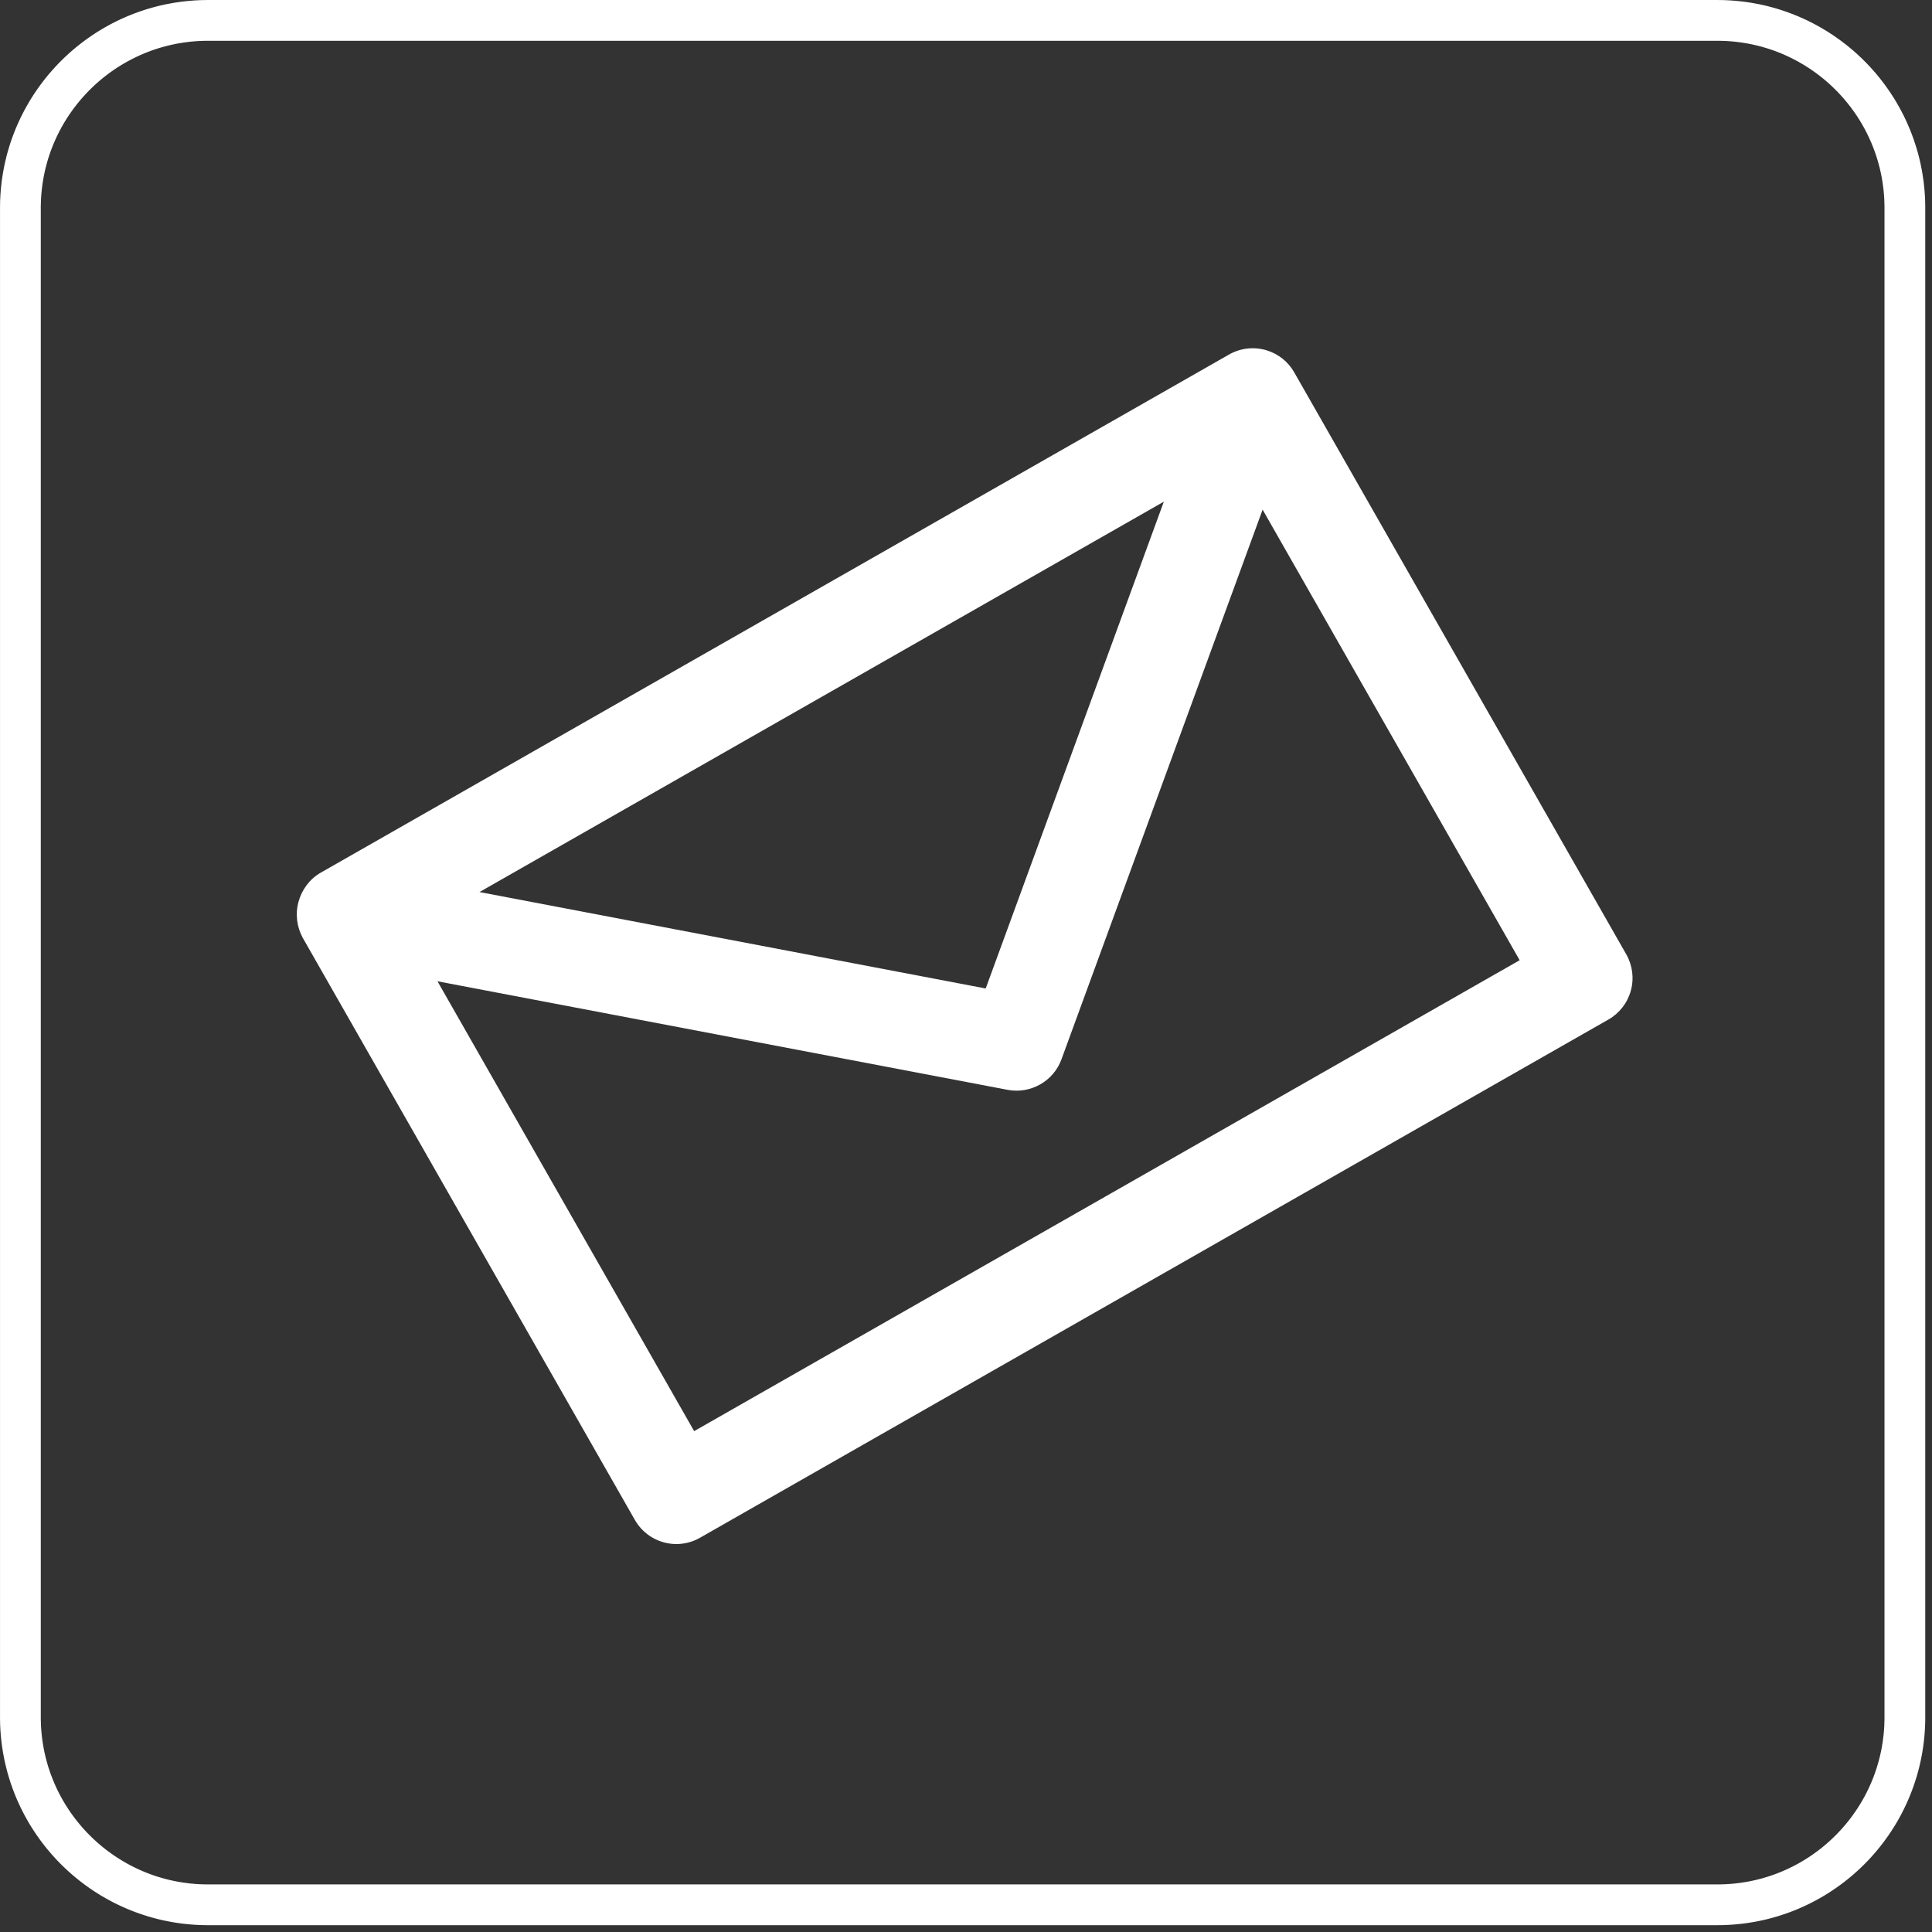 <?xml version="1.0" standalone="no"?>
<!DOCTYPE svg PUBLIC "-//W3C//DTD SVG 1.1//EN" "http://www.w3.org/Graphics/SVG/1.1/DTD/svg11.dtd">
<svg width="100%" height="100%" viewBox="0 0 237 237" version="1.1" xmlns="http://www.w3.org/2000/svg" xmlns:xlink="http://www.w3.org/1999/xlink" xml:space="preserve" style="fill-rule:evenodd;clip-rule:evenodd;stroke-linejoin:round;stroke-miterlimit:1.414;">
    <rect x="0" y="0" width="237" height="237" fill="#333333" stroke="none"/>
    <g transform="matrix(1,0,0,1,-29.562,-30.125)">
        <g transform="matrix(4.167,0,0,4.167,0,0)">
            <path d="M57.687,7.23L57.726,7.231L57.766,7.231L57.805,7.232L57.844,7.233L57.884,7.234L57.923,7.236L57.962,7.238L58.001,7.24L58.04,7.242L58.079,7.245L58.118,7.248L58.157,7.251L58.196,7.254L58.235,7.258L58.273,7.262L58.312,7.266L58.35,7.27L58.389,7.274L58.427,7.279L58.465,7.284L58.504,7.289L58.542,7.295L58.58,7.301L58.618,7.306L58.656,7.313L58.694,7.319L58.731,7.326L58.769,7.333L58.807,7.34L58.844,7.347L58.881,7.354L58.919,7.362L58.956,7.37L58.993,7.378L59.03,7.387L59.067,7.395L59.104,7.404L59.141,7.413L59.178,7.423L59.214,7.432L59.251,7.442L59.287,7.452L59.324,7.462L59.36,7.473L59.396,7.483L59.432,7.494L59.468,7.505L59.504,7.517L59.54,7.528L59.576,7.54L59.611,7.552L59.647,7.564L59.682,7.576L59.718,7.589L59.753,7.602L59.788,7.615L59.823,7.628L59.858,7.641L59.893,7.655L59.928,7.669L59.962,7.683L59.997,7.697L60.031,7.711L60.065,7.726L60.1,7.741L60.134,7.756L60.168,7.771L60.201,7.786L60.235,7.802L60.269,7.818L60.302,7.834L60.336,7.85L60.369,7.867L60.402,7.883L60.435,7.9L60.468,7.917L60.501,7.934L60.534,7.952L60.566,7.969L60.599,7.987L60.631,8.005L60.664,8.023L60.696,8.041L60.728,8.06L60.759,8.079L60.791,8.098L60.823,8.117L60.854,8.136L60.886,8.155L60.917,8.175L60.948,8.195L60.979,8.215L61.01,8.235L61.041,8.255L61.071,8.276L61.102,8.297L61.132,8.318L61.162,8.339L61.192,8.36L61.222,8.381L61.252,8.403L61.282,8.425L61.311,8.447L61.341,8.469L61.37,8.491L61.399,8.514L61.428,8.536L61.457,8.559L61.486,8.582L61.514,8.605L61.543,8.628L61.571,8.652L61.599,8.676L61.627,8.699L61.655,8.723L61.683,8.747L61.71,8.772L61.738,8.796L61.765,8.821L61.792,8.846L61.819,8.871L61.846,8.896L61.873,8.921L61.899,8.946L61.925,8.972L61.952,8.998L61.978,9.024L62.004,9.05L62.029,9.076L62.055,9.102L62.08,9.129L62.106,9.155L62.131,9.182L62.156,9.209L62.18,9.236L62.205,9.264L62.229,9.291L62.254,9.319L62.278,9.346L62.302,9.374L62.326,9.402L62.349,9.43L62.373,9.458L62.396,9.487L62.419,9.515L62.442,9.544L62.465,9.573L62.488,9.602L62.51,9.631L62.532,9.66L62.555,9.69L62.577,9.719L62.598,9.749L62.62,9.779L62.641,9.809L62.663,9.839L62.684,9.869L62.705,9.899L62.725,9.93L62.746,9.96L62.766,9.991L62.786,10.022L62.806,10.053L62.826,10.084L62.846,10.115L62.865,10.147L62.885,10.178L62.904,10.21L62.923,10.242L62.941,10.274L62.96,10.306L62.978,10.338L62.996,10.37L63.014,10.402L63.032,10.435L63.05,10.467L63.067,10.5L63.084,10.533L63.101,10.566L63.118,10.599L63.135,10.632L63.151,10.665L63.167,10.699L63.183,10.732L63.199,10.766L63.215,10.8L63.23,10.833L63.245,10.867L63.26,10.901L63.275,10.936L63.29,10.97L63.304,11.004L63.318,11.039L63.333,11.073L63.346,11.108L63.36,11.143L63.373,11.178L63.387,11.213L63.399,11.248L63.412,11.283L63.425,11.318L63.437,11.354L63.449,11.389L63.461,11.425L63.473,11.461L63.484,11.497L63.496,11.532L63.507,11.568L63.518,11.605L63.528,11.641L63.539,11.677L63.549,11.713L63.559,11.75L63.569,11.786L63.578,11.823L63.588,11.86L63.597,11.897L63.606,11.933L63.614,11.97L63.623,12.007L63.631,12.045L63.639,12.082L63.647,12.119L63.654,12.157L63.661,12.194L63.669,12.232L63.675,12.269L63.682,12.307L63.688,12.345L63.695,12.383L63.7,12.421L63.706,12.459L63.712,12.497L63.717,12.535L63.722,12.573L63.727,12.612L63.731,12.65L63.735,12.689L63.739,12.727L63.743,12.766L63.747,12.804L63.75,12.843L63.753,12.882L63.756,12.921L63.759,12.96L63.761,12.999L63.763,13.038L63.765,13.077L63.767,13.116L63.768,13.156L63.769,13.195L63.77,13.234L63.77,13.274L63.771,13.313L63.771,13.353L63.771,57.78L63.771,57.82L63.77,57.859L63.77,57.899L63.769,57.938L63.768,57.977L63.767,58.017L63.765,58.056L63.763,58.095L63.761,58.134L63.759,58.173L63.756,58.212L63.753,58.251L63.75,58.29L63.747,58.329L63.743,58.368L63.739,58.406L63.735,58.445L63.731,58.483L63.727,58.522L63.722,58.56L63.717,58.598L63.712,58.637L63.706,58.675L63.7,58.713L63.695,58.751L63.688,58.789L63.682,58.827L63.675,58.864L63.669,58.902L63.661,58.94L63.654,58.977L63.647,59.014L63.639,59.052L63.631,59.089L63.623,59.126L63.614,59.163L63.606,59.2L63.597,59.237L63.588,59.274L63.578,59.311L63.569,59.347L63.559,59.384L63.549,59.42L63.539,59.457L63.528,59.493L63.518,59.529L63.507,59.565L63.496,59.601L63.484,59.637L63.473,59.673L63.461,59.709L63.449,59.744L63.437,59.78L63.425,59.815L63.412,59.851L63.399,59.886L63.387,59.921L63.373,59.956L63.36,59.991L63.346,60.026L63.333,60.061L63.318,60.095L63.304,60.13L63.29,60.164L63.275,60.198L63.26,60.233L63.245,60.267L63.23,60.301L63.215,60.334L63.199,60.368L63.183,60.402L63.167,60.435L63.151,60.469L63.135,60.502L63.118,60.535L63.101,60.568L63.084,60.601L63.067,60.634L63.05,60.667L63.032,60.699L63.014,60.732L62.996,60.764L62.978,60.797L62.96,60.829L62.941,60.861L62.923,60.892L62.904,60.924L62.885,60.956L62.865,60.987L62.846,61.019L62.826,61.05L62.806,61.081L62.786,61.112L62.766,61.143L62.746,61.174L62.725,61.204L62.705,61.235L62.684,61.265L62.663,61.295L62.641,61.325L62.62,61.355L62.598,61.385L62.577,61.415L62.555,61.444L62.532,61.474L62.51,61.503L62.488,61.532L62.465,61.561L62.442,61.59L62.419,61.619L62.396,61.647L62.373,61.676L62.349,61.704L62.326,61.732L62.302,61.76L62.278,61.788L62.254,61.816L62.229,61.843L62.205,61.871L62.18,61.898L62.156,61.925L62.131,61.952L62.106,61.979L62.08,62.006L62.055,62.032L62.029,62.058L62.004,62.085L61.978,62.111L61.952,62.137L61.925,62.162L61.899,62.188L61.873,62.213L61.846,62.239L61.819,62.264L61.792,62.289L61.765,62.313L61.738,62.338L61.71,62.362L61.683,62.387L61.655,62.411L61.627,62.435L61.599,62.459L61.571,62.482L61.543,62.506L61.514,62.529L61.486,62.552L61.457,62.575L61.428,62.598L61.399,62.621L61.37,62.643L61.341,62.665L61.311,62.688L61.282,62.71L61.252,62.731L61.222,62.753L61.192,62.774L61.162,62.796L61.132,62.817L61.102,62.838L61.071,62.858L61.041,62.879L61.01,62.899L60.979,62.919L60.948,62.939L60.917,62.959L60.886,62.979L60.854,62.998L60.823,63.018L60.791,63.037L60.759,63.056L60.728,63.074L60.696,63.093L60.664,63.111L60.631,63.129L60.599,63.147L60.566,63.165L60.534,63.183L60.501,63.2L60.468,63.217L60.435,63.234L60.402,63.251L60.369,63.268L60.336,63.284L60.302,63.3L60.269,63.316L60.235,63.332L60.201,63.348L60.168,63.363L60.134,63.378L60.1,63.393L60.065,63.408L60.031,63.423L59.997,63.437L59.962,63.451L59.928,63.466L59.893,63.479L59.858,63.493L59.823,63.506L59.788,63.52L59.753,63.532L59.718,63.545L59.682,63.558L59.647,63.57L59.611,63.582L59.576,63.594L59.54,63.606L59.504,63.617L59.468,63.629L59.432,63.64L59.396,63.651L59.36,63.661L59.324,63.672L59.287,63.682L59.251,63.692L59.214,63.702L59.178,63.711L59.141,63.721L59.104,63.73L59.067,63.739L59.03,63.747L58.993,63.756L58.956,63.764L58.919,63.772L58.881,63.78L58.844,63.787L58.807,63.794L58.769,63.802L58.731,63.808L58.694,63.815L58.656,63.821L58.618,63.828L58.58,63.833L58.542,63.839L58.504,63.845L58.465,63.85L58.427,63.855L58.389,63.86L58.35,63.864L58.312,63.868L58.273,63.872L58.235,63.876L58.196,63.88L58.157,63.883L58.118,63.886L58.079,63.889L58.04,63.892L58.001,63.894L57.962,63.896L57.923,63.898L57.884,63.9L57.844,63.901L57.805,63.902L57.766,63.903L57.726,63.903L57.687,63.904L57.647,63.904L13.221,63.904L13.181,63.904L13.142,63.903L13.102,63.903L13.063,63.902L13.024,63.901L12.984,63.9L12.945,63.898L12.906,63.896L12.867,63.894L12.828,63.892L12.789,63.889L12.75,63.886L12.711,63.883L12.672,63.88L12.634,63.876L12.595,63.872L12.556,63.868L12.518,63.864L12.48,63.86L12.441,63.855L12.403,63.85L12.365,63.845L12.327,63.839L12.289,63.833L12.251,63.828L12.213,63.821L12.175,63.815L12.137,63.808L12.1,63.802L12.062,63.794L12.024,63.787L11.987,63.78L11.95,63.772L11.912,63.764L11.875,63.756L11.838,63.747L11.801,63.739L11.764,63.73L11.728,63.721L11.691,63.711L11.654,63.702L11.618,63.692L11.581,63.682L11.545,63.672L11.508,63.661L11.472,63.651L11.436,63.64L11.4,63.629L11.364,63.617L11.328,63.606L11.293,63.594L11.257,63.582L11.222,63.57L11.186,63.558L11.151,63.545L11.116,63.532L11.08,63.52L11.045,63.506L11.011,63.493L10.976,63.479L10.941,63.466L10.906,63.451L10.872,63.437L10.837,63.423L10.803,63.408L10.769,63.393L10.735,63.378L10.701,63.363L10.667,63.348L10.633,63.332L10.6,63.316L10.566,63.3L10.533,63.284L10.499,63.268L10.466,63.251L10.433,63.234L10.4,63.217L10.367,63.2L10.335,63.183L10.302,63.165L10.27,63.147L10.237,63.129L10.205,63.111L10.173,63.093L10.141,63.074L10.109,63.056L10.077,63.037L10.045,63.018L10.014,62.998L9.983,62.979L9.951,62.959L9.92,62.939L9.889,62.919L9.858,62.899L9.828,62.879L9.797,62.858L9.766,62.838L9.736,62.817L9.706,62.796L9.676,62.774L9.646,62.753L9.616,62.731L9.586,62.71L9.557,62.688L9.527,62.665L9.498,62.643L9.469,62.621L9.44,62.598L9.411,62.575L9.382,62.552L9.354,62.529L9.325,62.506L9.297,62.482L9.269,62.459L9.241,62.435L9.213,62.411L9.185,62.387L9.158,62.362L9.13,62.338L9.103,62.313L9.076,62.289L9.049,62.264L9.022,62.239L8.995,62.213L8.969,62.188L8.942,62.162L8.916,62.137L8.89,62.111L8.864,62.085L8.838,62.058L8.813,62.032L8.787,62.006L8.762,61.979L8.737,61.952L8.712,61.925L8.687,61.898L8.663,61.871L8.638,61.843L8.614,61.816L8.59,61.788L8.566,61.76L8.542,61.732L8.518,61.704L8.495,61.676L8.471,61.647L8.448,61.619L8.425,61.59L8.402,61.561L8.38,61.532L8.357,61.503L8.335,61.474L8.313,61.444L8.291,61.415L8.269,61.385L8.247,61.355L8.226,61.325L8.205,61.295L8.183,61.265L8.163,61.235L8.142,61.204L8.121,61.174L8.101,61.143L8.081,61.112L8.061,61.081L8.041,61.05L8.021,61.019L8.002,60.987L7.982,60.956L7.963,60.924L7.944,60.892L7.926,60.861L7.907,60.829L7.889,60.797L7.871,60.764L7.853,60.732L7.835,60.699L7.817,60.667L7.8,60.634L7.783,60.601L7.766,60.568L7.749,60.535L7.732,60.502L7.716,60.469L7.699,60.435L7.683,60.402L7.668,60.368L7.652,60.334L7.637,60.301L7.621,60.267L7.606,60.233L7.591,60.198L7.577,60.164L7.562,60.13L7.548,60.095L7.534,60.061L7.52,60.026L7.507,59.991L7.493,59.956L7.48,59.921L7.467,59.886L7.454,59.851L7.442,59.815L7.429,59.78L7.417,59.744L7.405,59.709L7.393,59.673L7.382,59.637L7.371,59.601L7.36,59.565L7.349,59.529L7.338,59.493L7.328,59.457L7.317,59.42L7.307,59.384L7.298,59.347L7.288,59.311L7.279,59.274L7.27,59.237L7.261,59.2L7.252,59.163L7.244,59.126L7.235,59.089L7.227,59.052L7.22,59.014L7.212,58.977L7.205,58.94L7.198,58.902L7.191,58.864L7.184,58.827L7.178,58.789L7.172,58.751L7.166,58.713L7.16,58.675L7.154,58.637L7.149,58.598L7.144,58.56L7.139,58.522L7.135,58.483L7.131,58.445L7.127,58.406L7.123,58.368L7.119,58.329L7.116,58.29L7.113,58.251L7.11,58.212L7.107,58.173L7.105,58.134L7.103,58.095L7.101,58.056L7.099,58.017L7.098,57.977L7.097,57.938L7.096,57.899L7.096,57.859L7.095,57.82L7.095,57.78L7.095,13.353L7.095,13.313L7.096,13.274L7.096,13.234L7.097,13.195L7.098,13.156L7.099,13.116L7.101,13.077L7.103,13.038L7.105,12.999L7.107,12.96L7.11,12.921L7.113,12.882L7.116,12.843L7.119,12.804L7.123,12.766L7.127,12.727L7.131,12.689L7.135,12.65L7.139,12.612L7.144,12.573L7.149,12.535L7.154,12.497L7.16,12.459L7.166,12.421L7.172,12.383L7.178,12.345L7.184,12.307L7.191,12.269L7.198,12.232L7.205,12.194L7.212,12.157L7.22,12.119L7.227,12.082L7.235,12.045L7.244,12.007L7.252,11.97L7.261,11.933L7.27,11.897L7.279,11.86L7.288,11.823L7.298,11.786L7.307,11.75L7.317,11.713L7.328,11.677L7.338,11.641L7.349,11.605L7.36,11.568L7.371,11.532L7.382,11.497L7.393,11.461L7.405,11.425L7.417,11.389L7.429,11.354L7.442,11.318L7.454,11.283L7.467,11.248L7.48,11.213L7.493,11.178L7.507,11.143L7.52,11.108L7.534,11.073L7.548,11.039L7.562,11.004L7.577,10.97L7.591,10.936L7.606,10.901L7.621,10.867L7.637,10.833L7.652,10.8L7.668,10.766L7.683,10.732L7.699,10.699L7.716,10.665L7.732,10.632L7.749,10.599L7.766,10.566L7.783,10.533L7.8,10.5L7.817,10.467L7.835,10.435L7.853,10.402L7.871,10.37L7.889,10.338L7.907,10.306L7.926,10.274L7.944,10.242L7.963,10.21L7.982,10.178L8.002,10.147L8.021,10.115L8.041,10.084L8.061,10.053L8.081,10.022L8.101,9.991L8.121,9.96L8.142,9.93L8.163,9.899L8.183,9.869L8.205,9.839L8.226,9.809L8.247,9.779L8.269,9.749L8.291,9.719L8.313,9.69L8.335,9.66L8.357,9.631L8.38,9.602L8.402,9.573L8.425,9.544L8.448,9.515L8.471,9.487L8.495,9.458L8.518,9.43L8.542,9.402L8.566,9.374L8.59,9.346L8.614,9.319L8.638,9.291L8.663,9.264L8.687,9.236L8.712,9.209L8.737,9.182L8.762,9.155L8.787,9.129L8.813,9.102L8.838,9.076L8.864,9.05L8.89,9.024L8.916,8.998L8.942,8.972L8.969,8.946L8.995,8.921L9.022,8.896L9.049,8.871L9.076,8.846L9.103,8.821L9.13,8.796L9.158,8.772L9.185,8.747L9.213,8.723L9.241,8.699L9.269,8.676L9.297,8.652L9.325,8.628L9.354,8.605L9.382,8.582L9.411,8.559L9.44,8.536L9.469,8.514L9.498,8.491L9.527,8.469L9.557,8.447L9.586,8.425L9.616,8.403L9.646,8.381L9.676,8.36L9.706,8.339L9.736,8.318L9.766,8.297L9.797,8.276L9.828,8.255L9.858,8.235L9.889,8.215L9.92,8.195L9.951,8.175L9.983,8.155L10.014,8.136L10.045,8.117L10.077,8.098L10.109,8.079L10.141,8.06L10.173,8.041L10.205,8.023L10.237,8.005L10.27,7.987L10.302,7.969L10.335,7.952L10.367,7.934L10.4,7.917L10.433,7.9L10.466,7.883L10.499,7.867L10.533,7.85L10.566,7.834L10.6,7.818L10.633,7.802L10.667,7.786L10.701,7.771L10.735,7.756L10.769,7.741L10.803,7.726L10.837,7.711L10.872,7.697L10.906,7.683L10.941,7.669L10.976,7.655L11.011,7.641L11.045,7.628L11.08,7.615L11.116,7.602L11.151,7.589L11.186,7.576L11.222,7.564L11.257,7.552L11.293,7.54L11.328,7.528L11.364,7.517L11.4,7.505L11.436,7.494L11.472,7.483L11.508,7.473L11.545,7.462L11.581,7.452L11.618,7.442L11.654,7.432L11.691,7.423L11.728,7.413L11.764,7.404L11.801,7.395L11.838,7.387L11.875,7.378L11.912,7.37L11.95,7.362L11.987,7.354L12.024,7.347L12.062,7.34L12.1,7.333L12.137,7.326L12.175,7.319L12.213,7.313L12.251,7.306L12.289,7.301L12.327,7.295L12.365,7.289L12.403,7.284L12.441,7.279L12.48,7.274L12.518,7.27L12.556,7.266L12.595,7.262L12.634,7.258L12.672,7.254L12.711,7.251L12.75,7.248L12.789,7.245L12.828,7.242L12.867,7.24L12.906,7.238L12.945,7.236L12.984,7.234L13.024,7.233L13.063,7.232L13.102,7.231L13.142,7.231L13.181,7.23L13.221,7.23L57.647,7.23L57.687,7.23ZM13.223,8.43L13.189,8.43L13.157,8.43L13.125,8.431L13.093,8.432L13.062,8.433L13.03,8.434L12.998,8.435L12.967,8.436L12.935,8.438L12.904,8.44L12.872,8.442L12.841,8.444L12.81,8.447L12.779,8.45L12.747,8.452L12.716,8.455L12.685,8.459L12.654,8.462L12.623,8.466L12.593,8.47L12.562,8.474L12.531,8.478L12.5,8.482L12.47,8.487L12.439,8.492L12.409,8.497L12.379,8.502L12.348,8.507L12.318,8.512L12.288,8.518L12.258,8.524L12.228,8.53L12.198,8.536L12.168,8.543L12.138,8.549L12.108,8.556L12.078,8.563L12.049,8.57L12.019,8.577L11.99,8.585L11.96,8.593L11.931,8.6L11.902,8.608L11.873,8.617L11.843,8.625L11.814,8.634L11.785,8.642L11.757,8.651L11.728,8.66L11.699,8.669L11.67,8.679L11.642,8.688L11.613,8.698L11.585,8.708L11.556,8.718L11.528,8.728L11.5,8.739L11.472,8.749L11.444,8.76L11.416,8.771L11.388,8.782L11.36,8.794L11.332,8.805L11.305,8.817L11.277,8.828L11.25,8.84L11.222,8.852L11.195,8.864L11.168,8.877L11.141,8.889L11.114,8.902L11.087,8.915L11.06,8.928L11.033,8.941L11.007,8.955L10.98,8.968L10.954,8.982L10.927,8.996L10.901,9.01L10.875,9.024L10.849,9.038L10.823,9.052L10.797,9.067L10.771,9.082L10.745,9.097L10.719,9.112L10.694,9.127L10.668,9.142L10.643,9.158L10.618,9.173L10.593,9.189L10.568,9.205L10.543,9.221L10.518,9.237L10.493,9.254L10.468,9.27L10.444,9.287L10.42,9.304L10.395,9.321L10.371,9.338L10.347,9.355L10.323,9.373L10.299,9.39L10.275,9.408L10.251,9.426L10.228,9.444L10.204,9.462L10.181,9.48L10.158,9.498L10.135,9.517L10.112,9.535L10.089,9.554L10.066,9.573L10.043,9.592L10.021,9.611L9.998,9.631L9.976,9.65L9.954,9.67L9.932,9.689L9.91,9.709L9.888,9.729L9.866,9.749L9.845,9.769L9.823,9.79L9.802,9.81L9.78,9.831L9.759,9.852L9.738,9.872L9.718,9.893L9.697,9.915L9.676,9.936L9.656,9.957L9.635,9.979L9.615,10L9.595,10.022L9.575,10.044L9.555,10.066L9.535,10.088L9.516,10.11L9.496,10.132L9.477,10.155L9.458,10.177L9.439,10.2L9.42,10.223L9.401,10.246L9.382,10.269L9.364,10.292L9.346,10.315L9.327,10.338L9.309,10.362L9.291,10.385L9.273,10.409L9.256,10.433L9.238,10.457L9.221,10.481L9.204,10.505L9.186,10.529L9.169,10.553L9.153,10.578L9.136,10.602L9.119,10.627L9.103,10.651L9.087,10.676L9.071,10.701L9.055,10.726L9.039,10.751L9.023,10.777L9.008,10.802L8.992,10.827L8.977,10.853L8.962,10.878L8.947,10.904L8.932,10.93L8.918,10.956L8.903,10.982L8.889,11.008L8.875,11.034L8.861,11.06L8.847,11.087L8.833,11.113L8.82,11.14L8.807,11.166L8.793,11.193L8.78,11.22L8.767,11.247L8.755,11.274L8.742,11.301L8.73,11.328L8.718,11.356L8.705,11.383L8.694,11.41L8.682,11.438L8.67,11.465L8.659,11.493L8.647,11.521L8.636,11.549L8.625,11.577L8.615,11.605L8.604,11.633L8.594,11.661L8.583,11.689L8.573,11.718L8.563,11.746L8.554,11.774L8.544,11.803L8.535,11.832L8.525,11.86L8.516,11.889L8.507,11.918L8.499,11.947L8.49,11.976L8.482,12.005L8.474,12.034L8.466,12.064L8.458,12.093L8.45,12.122L8.443,12.152L8.435,12.181L8.428,12.211L8.421,12.241L8.414,12.27L8.408,12.3L8.401,12.33L8.395,12.36L8.389,12.39L8.383,12.42L8.378,12.45L8.372,12.481L8.367,12.511L8.362,12.541L8.357,12.572L8.352,12.602L8.347,12.633L8.343,12.663L8.339,12.694L8.335,12.725L8.331,12.756L8.327,12.787L8.324,12.817L8.321,12.848L8.317,12.88L8.315,12.911L8.312,12.942L8.309,12.973L8.307,13.004L8.305,13.036L8.303,13.067L8.301,13.099L8.3,13.13L8.299,13.162L8.298,13.194L8.297,13.225L8.296,13.257L8.295,13.289L8.295,13.321L8.295,13.355L8.295,57.778L8.295,57.812L8.295,57.844L8.296,57.876L8.297,57.908L8.298,57.939L8.299,57.971L8.3,58.003L8.301,58.034L8.303,58.066L8.305,58.097L8.307,58.129L8.309,58.16L8.312,58.191L8.315,58.223L8.317,58.254L8.321,58.285L8.324,58.316L8.327,58.347L8.331,58.378L8.335,58.409L8.339,58.439L8.343,58.47L8.347,58.501L8.352,58.531L8.357,58.562L8.362,58.592L8.367,58.623L8.372,58.653L8.378,58.683L8.383,58.713L8.389,58.744L8.395,58.774L8.401,58.804L8.408,58.834L8.414,58.863L8.421,58.893L8.428,58.923L8.435,58.952L8.443,58.982L8.45,59.011L8.458,59.041L8.466,59.07L8.474,59.1L8.482,59.129L8.49,59.158L8.499,59.187L8.507,59.216L8.516,59.245L8.525,59.274L8.535,59.302L8.544,59.331L8.554,59.359L8.563,59.388L8.573,59.416L8.583,59.445L8.594,59.473L8.604,59.501L8.615,59.529L8.626,59.557L8.636,59.585L8.648,59.613L8.659,59.641L8.67,59.669L8.682,59.696L8.694,59.724L8.705,59.751L8.718,59.779L8.73,59.806L8.742,59.833L8.755,59.86L8.767,59.887L8.78,59.914L8.793,59.941L8.807,59.968L8.82,59.994L8.833,60.021L8.847,60.047L8.861,60.074L8.875,60.1L8.889,60.126L8.903,60.152L8.918,60.178L8.932,60.204L8.947,60.23L8.962,60.256L8.977,60.281L8.992,60.307L9.008,60.332L9.023,60.358L9.039,60.383L9.055,60.408L9.071,60.433L9.087,60.458L9.103,60.483L9.119,60.508L9.136,60.532L9.153,60.557L9.169,60.581L9.186,60.605L9.204,60.63L9.221,60.654L9.238,60.678L9.256,60.702L9.273,60.725L9.291,60.749L9.309,60.773L9.327,60.796L9.346,60.819L9.364,60.843L9.382,60.866L9.401,60.889L9.42,60.912L9.439,60.934L9.458,60.957L9.477,60.98L9.496,61.002L9.516,61.024L9.535,61.047L9.555,61.069L9.575,61.091L9.595,61.112L9.615,61.134L9.635,61.156L9.656,61.177L9.676,61.199L9.697,61.22L9.718,61.241L9.738,61.262L9.759,61.283L9.781,61.303L9.802,61.324L9.823,61.344L9.845,61.365L9.866,61.385L9.888,61.405L9.91,61.425L9.932,61.445L9.954,61.465L9.976,61.484L9.998,61.504L10.021,61.523L10.043,61.542L10.066,61.561L10.089,61.58L10.112,61.599L10.135,61.618L10.158,61.636L10.181,61.654L10.204,61.673L10.228,61.691L10.251,61.709L10.275,61.726L10.299,61.744L10.323,61.762L10.347,61.779L10.371,61.796L10.395,61.813L10.419,61.83L10.444,61.847L10.468,61.864L10.493,61.88L10.518,61.897L10.543,61.913L10.568,61.929L10.593,61.945L10.618,61.961L10.643,61.976L10.668,61.992L10.694,62.007L10.719,62.022L10.745,62.038L10.771,62.052L10.797,62.067L10.822,62.082L10.848,62.096L10.875,62.11L10.901,62.125L10.927,62.139L10.954,62.152L10.98,62.166L11.007,62.18L11.033,62.193L11.06,62.206L11.087,62.219L11.114,62.232L11.141,62.245L11.168,62.257L11.195,62.27L11.222,62.282L11.25,62.294L11.277,62.306L11.305,62.318L11.332,62.329L11.36,62.341L11.388,62.352L11.416,62.363L11.444,62.374L11.472,62.385L11.5,62.395L11.528,62.406L11.556,62.416L11.585,62.426L11.613,62.436L11.642,62.446L11.67,62.455L11.699,62.465L11.728,62.474L11.757,62.483L11.785,62.492L11.814,62.5L11.843,62.509L11.872,62.517L11.902,62.526L11.931,62.534L11.96,62.541L11.99,62.549L12.019,62.557L12.049,62.564L12.078,62.571L12.108,62.578L12.138,62.585L12.168,62.591L12.198,62.598L12.228,62.604L12.258,62.61L12.288,62.616L12.318,62.622L12.348,62.627L12.378,62.632L12.409,62.638L12.439,62.642L12.47,62.647L12.5,62.652L12.531,62.656L12.562,62.66L12.593,62.664L12.623,62.668L12.654,62.672L12.685,62.675L12.716,62.679L12.747,62.682L12.779,62.684L12.81,62.687L12.841,62.69L12.872,62.692L12.904,62.694L12.935,62.696L12.967,62.698L12.998,62.699L13.03,62.7L13.062,62.701L13.093,62.702L13.125,62.703L13.157,62.704L13.189,62.704L13.223,62.704L57.645,62.704L57.679,62.704L57.711,62.704L57.743,62.703L57.775,62.702L57.807,62.701L57.838,62.7L57.87,62.699L57.901,62.698L57.933,62.696L57.965,62.694L57.996,62.692L58.027,62.69L58.059,62.687L58.09,62.684L58.121,62.682L58.152,62.679L58.183,62.675L58.214,62.672L58.245,62.668L58.276,62.664L58.307,62.66L58.337,62.656L58.368,62.652L58.399,62.647L58.429,62.642L58.46,62.638L58.49,62.632L58.52,62.627L58.551,62.622L58.581,62.616L58.611,62.61L58.641,62.604L58.671,62.598L58.701,62.591L58.731,62.585L58.76,62.578L58.79,62.571L58.82,62.564L58.849,62.557L58.879,62.549L58.908,62.541L58.938,62.534L58.967,62.526L58.996,62.517L59.025,62.509L59.054,62.5L59.083,62.492L59.112,62.483L59.141,62.474L59.17,62.465L59.198,62.455L59.227,62.446L59.255,62.436L59.284,62.426L59.312,62.416L59.34,62.406L59.369,62.395L59.397,62.385L59.425,62.374L59.453,62.363L59.481,62.352L59.508,62.341L59.536,62.329L59.564,62.318L59.591,62.306L59.619,62.294L59.646,62.282L59.673,62.27L59.701,62.257L59.728,62.245L59.755,62.232L59.782,62.219L59.808,62.206L59.835,62.193L59.862,62.18L59.888,62.166L59.915,62.152L59.941,62.139L59.967,62.125L59.994,62.111L60.02,62.096L60.046,62.082L60.072,62.067L60.098,62.052L60.123,62.038L60.149,62.023L60.174,62.007L60.2,61.992L60.225,61.977L60.25,61.961L60.276,61.945L60.3,61.929L60.325,61.913L60.35,61.897L60.375,61.88L60.4,61.864L60.424,61.847L60.449,61.83L60.473,61.814L60.497,61.796L60.521,61.779L60.545,61.762L60.569,61.744L60.593,61.727L60.616,61.709L60.64,61.691L60.663,61.673L60.687,61.655L60.71,61.636L60.733,61.618L60.756,61.599L60.779,61.58L60.802,61.561L60.824,61.542L60.847,61.523L60.869,61.504L60.892,61.484L60.914,61.465L60.936,61.445L60.958,61.425L60.98,61.405L61.001,61.385L61.023,61.365L61.044,61.345L61.066,61.324L61.087,61.304L61.108,61.283L61.129,61.262L61.15,61.241L61.171,61.22L61.191,61.199L61.212,61.177L61.232,61.156L61.252,61.134L61.272,61.113L61.292,61.091L61.312,61.069L61.332,61.047L61.351,61.025L61.371,61.002L61.39,60.98L61.409,60.957L61.428,60.935L61.447,60.912L61.466,60.889L61.485,60.866L61.503,60.843L61.522,60.82L61.54,60.796L61.558,60.773L61.576,60.749L61.594,60.726L61.611,60.702L61.629,60.678L61.646,60.654L61.663,60.63L61.68,60.606L61.697,60.582L61.714,60.557L61.731,60.533L61.747,60.508L61.764,60.483L61.78,60.458L61.796,60.434L61.812,60.408L61.828,60.383L61.844,60.358L61.859,60.333L61.874,60.307L61.89,60.282L61.905,60.256L61.919,60.231L61.934,60.205L61.949,60.179L61.963,60.153L61.978,60.127L61.992,60.101L62.006,60.074L62.019,60.048L62.033,60.021L62.047,59.995L62.06,59.968L62.073,59.941L62.086,59.915L62.099,59.888L62.112,59.861L62.124,59.833L62.137,59.806L62.149,59.779L62.161,59.752L62.173,59.724L62.185,59.697L62.196,59.669L62.208,59.641L62.219,59.614L62.23,59.586L62.241,59.558L62.252,59.53L62.262,59.502L62.273,59.473L62.283,59.445L62.293,59.417L62.303,59.388L62.313,59.36L62.322,59.331L62.332,59.303L62.341,59.274L62.35,59.245L62.359,59.216L62.367,59.187L62.376,59.158L62.384,59.129L62.393,59.1L62.401,59.071L62.408,59.041L62.416,59.012L62.424,58.982L62.431,58.953L62.438,58.923L62.445,58.894L62.452,58.864L62.458,58.834L62.465,58.804L62.471,58.774L62.477,58.744L62.483,58.714L62.489,58.684L62.494,58.653L62.499,58.623L62.504,58.593L62.509,58.562L62.514,58.532L62.519,58.501L62.523,58.47L62.527,58.44L62.531,58.409L62.535,58.378L62.539,58.347L62.542,58.316L62.546,58.285L62.549,58.254L62.551,58.223L62.554,58.192L62.557,58.16L62.559,58.129L62.561,58.098L62.563,58.066L62.565,58.034L62.566,58.003L62.567,57.971L62.568,57.94L62.569,57.908L62.57,57.876L62.571,57.844L62.571,57.812L62.571,57.778L62.571,13.355L62.571,13.321L62.571,13.289L62.57,13.257L62.569,13.225L62.568,13.194L62.567,13.162L62.566,13.13L62.565,13.099L62.563,13.067L62.561,13.036L62.559,13.004L62.557,12.973L62.554,12.942L62.551,12.91L62.549,12.879L62.546,12.848L62.542,12.817L62.539,12.786L62.535,12.755L62.531,12.725L62.527,12.694L62.523,12.663L62.519,12.632L62.514,12.602L62.509,12.571L62.505,12.541L62.499,12.511L62.494,12.48L62.489,12.45L62.483,12.42L62.477,12.39L62.471,12.36L62.465,12.33L62.458,12.3L62.452,12.27L62.445,12.24L62.438,12.211L62.431,12.181L62.424,12.151L62.416,12.122L62.408,12.093L62.401,12.063L62.393,12.034L62.384,12.005L62.376,11.976L62.367,11.947L62.359,11.918L62.35,11.889L62.341,11.86L62.332,11.831L62.322,11.803L62.313,11.774L62.303,11.746L62.293,11.717L62.283,11.689L62.273,11.661L62.262,11.632L62.252,11.604L62.241,11.576L62.23,11.548L62.219,11.52L62.208,11.493L62.196,11.465L62.185,11.437L62.173,11.41L62.161,11.382L62.149,11.355L62.137,11.328L62.124,11.301L62.112,11.274L62.099,11.246L62.086,11.22L62.073,11.193L62.06,11.166L62.047,11.139L62.033,11.113L62.019,11.086L62.006,11.06L61.992,11.034L61.978,11.008L61.963,10.981L61.949,10.955L61.934,10.93L61.92,10.904L61.905,10.878L61.89,10.852L61.874,10.827L61.859,10.801L61.844,10.776L61.828,10.751L61.812,10.726L61.796,10.701L61.78,10.676L61.764,10.651L61.748,10.626L61.731,10.602L61.714,10.577L61.697,10.553L61.681,10.528L61.663,10.504L61.646,10.48L61.629,10.456L61.611,10.432L61.594,10.408L61.576,10.385L61.558,10.361L61.54,10.338L61.522,10.315L61.503,10.291L61.485,10.268L61.466,10.245L61.447,10.222L61.428,10.2L61.409,10.177L61.39,10.154L61.371,10.132L61.351,10.11L61.332,10.087L61.312,10.065L61.292,10.043L61.272,10.022L61.252,10L61.232,9.978L61.212,9.957L61.191,9.935L61.171,9.914L61.15,9.893L61.129,9.872L61.108,9.851L61.087,9.831L61.066,9.81L61.044,9.789L61.023,9.769L61.001,9.749L60.98,9.729L60.958,9.709L60.936,9.689L60.914,9.669L60.892,9.65L60.869,9.63L60.847,9.611L60.824,9.592L60.802,9.573L60.779,9.554L60.756,9.535L60.733,9.517L60.71,9.498L60.687,9.48L60.663,9.461L60.64,9.443L60.616,9.425L60.593,9.408L60.569,9.39L60.545,9.372L60.521,9.355L60.497,9.338L60.473,9.321L60.448,9.304L60.424,9.287L60.4,9.27L60.375,9.254L60.35,9.237L60.325,9.221L60.3,9.205L60.275,9.189L60.25,9.173L60.225,9.158L60.2,9.142L60.174,9.127L60.149,9.112L60.123,9.097L60.097,9.082L60.072,9.067L60.046,9.052L60.02,9.038L59.994,9.024L59.967,9.009L59.941,8.996L59.915,8.982L59.888,8.968L59.862,8.955L59.835,8.941L59.808,8.928L59.781,8.915L59.755,8.902L59.728,8.889L59.7,8.877L59.673,8.864L59.646,8.852L59.619,8.84L59.591,8.828L59.564,8.816L59.536,8.805L59.508,8.793L59.481,8.782L59.453,8.771L59.425,8.76L59.397,8.749L59.369,8.739L59.34,8.728L59.312,8.718L59.284,8.708L59.255,8.698L59.227,8.688L59.198,8.679L59.17,8.669L59.141,8.66L59.112,8.651L59.083,8.642L59.054,8.634L59.025,8.625L58.996,8.617L58.967,8.608L58.938,8.6L58.908,8.593L58.879,8.585L58.849,8.577L58.82,8.57L58.79,8.563L58.76,8.556L58.731,8.549L58.701,8.543L58.671,8.536L58.641,8.53L58.611,8.524L58.581,8.518L58.551,8.512L58.52,8.507L58.49,8.502L58.46,8.497L58.429,8.492L58.399,8.487L58.368,8.482L58.337,8.478L58.307,8.474L58.276,8.47L58.245,8.466L58.214,8.462L58.183,8.459L58.152,8.455L58.121,8.452L58.09,8.45L58.059,8.447L58.027,8.444L57.996,8.442L57.964,8.44L57.933,8.438L57.901,8.436L57.87,8.435L57.838,8.434L57.806,8.433L57.775,8.432L57.743,8.431L57.711,8.43L57.679,8.43L57.645,8.43L13.223,8.43Z" style="fill:white;"/>
        </g>
        <g transform="matrix(4.167,0,0,4.167,0,0)">
            <path d="M27.529,49.36L19.973,36.117L36.759,39.313C37.431,39.44 38.106,39.062 38.342,38.416L44.264,22.233L51.831,35.497L27.529,49.36ZM41.356,21.998L36.112,36.329L21.21,33.49L41.356,21.998ZM54.97,35.325L45.194,18.19C45.018,17.881 44.73,17.649 44.388,17.544C44.016,17.43 43.614,17.473 43.276,17.666L16.532,32.922C16.208,33.107 15.977,33.425 15.879,33.784C15.783,34.136 15.833,34.52 16.008,34.84L25.784,51.974C26.044,52.429 26.518,52.684 27.006,52.684C27.243,52.684 27.482,52.624 27.701,52.499L54.444,37.243C54.769,37.058 55.006,36.751 55.104,36.392C55.203,36.033 55.154,35.648 54.97,35.325Z" style="fill:white;fill-rule:nonzero;"/>
        </g>
    </g>
</svg>
